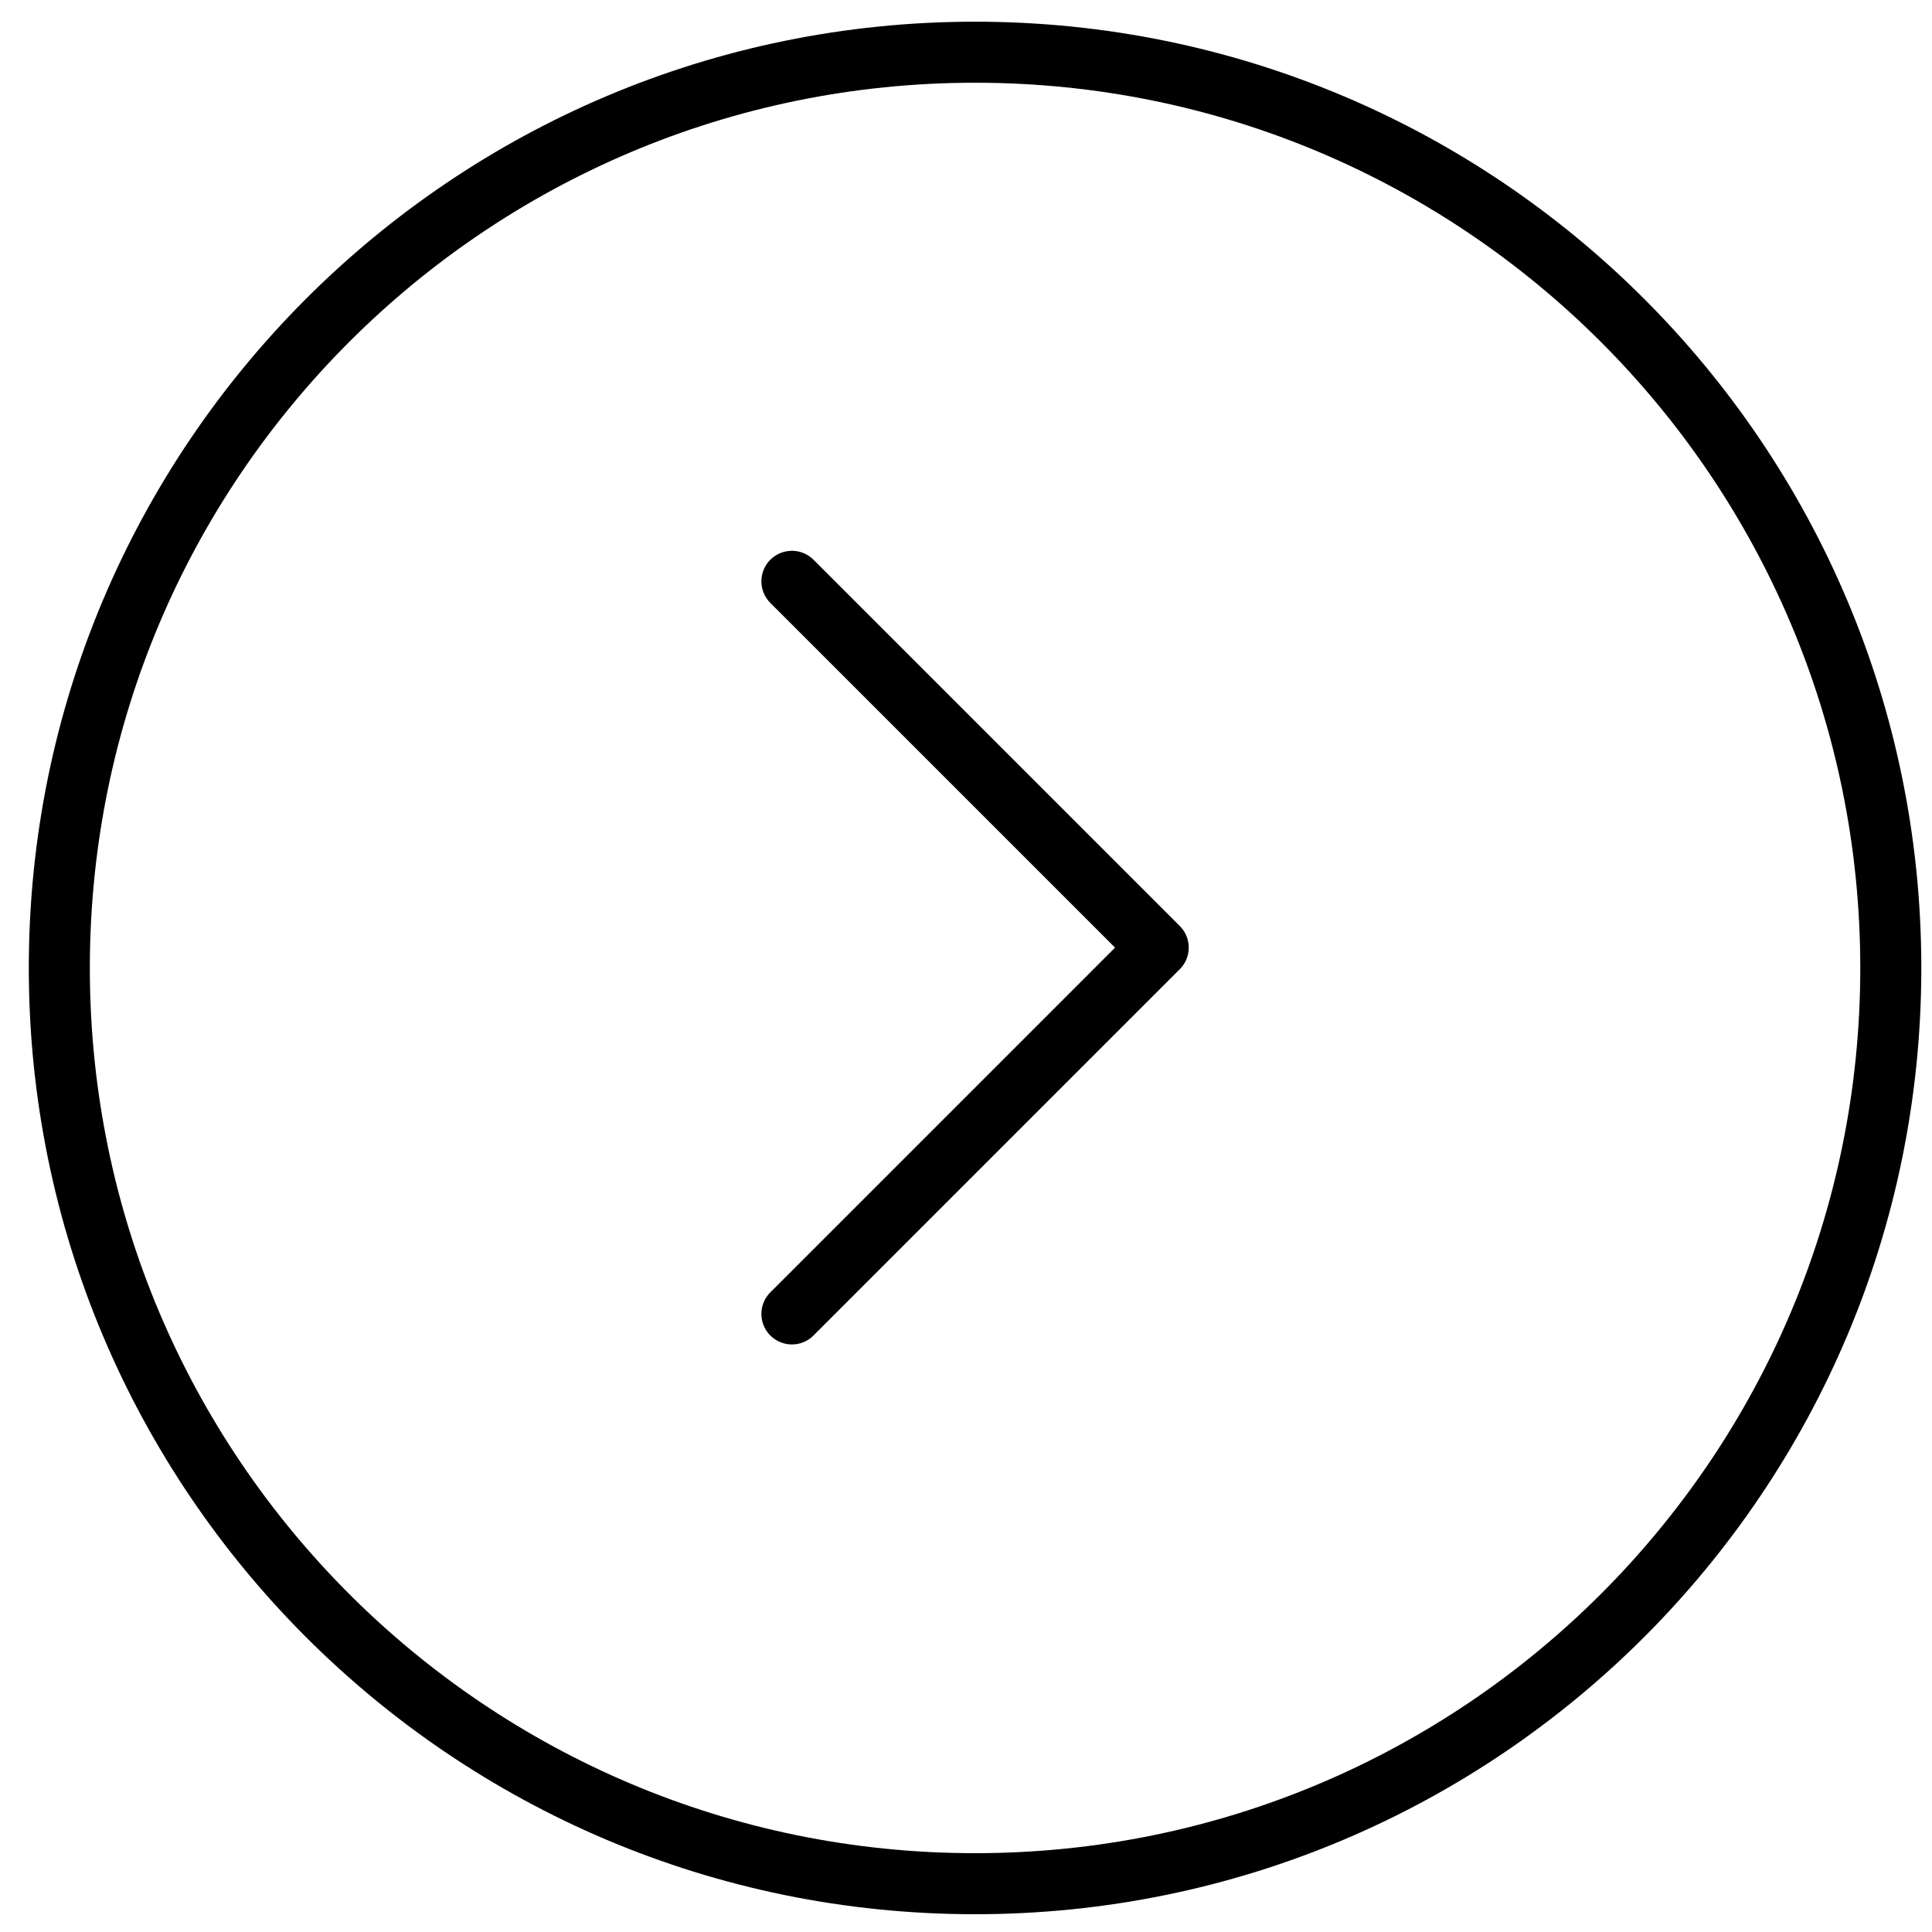 <svg width="37" height="37" viewBox="0 0 37 37" fill="none" xmlns="http://www.w3.org/2000/svg">
<path d="M18.673 1C8.988 1 1.136 8.852 1.136 18.538C1.136 28.223 8.988 36.075 18.673 36.075C28.359 36.075 36.211 28.223 36.211 18.538C36.211 8.852 28.359 1 18.673 1Z" stroke="black" stroke-width="1.169" stroke-linecap="round" stroke-linejoin="round"/>
<path d="M15.166 25.163L22.181 18.148L15.166 11.133" stroke="black" stroke-width="1.169" stroke-linecap="round" stroke-linejoin="round"/>
</svg>
